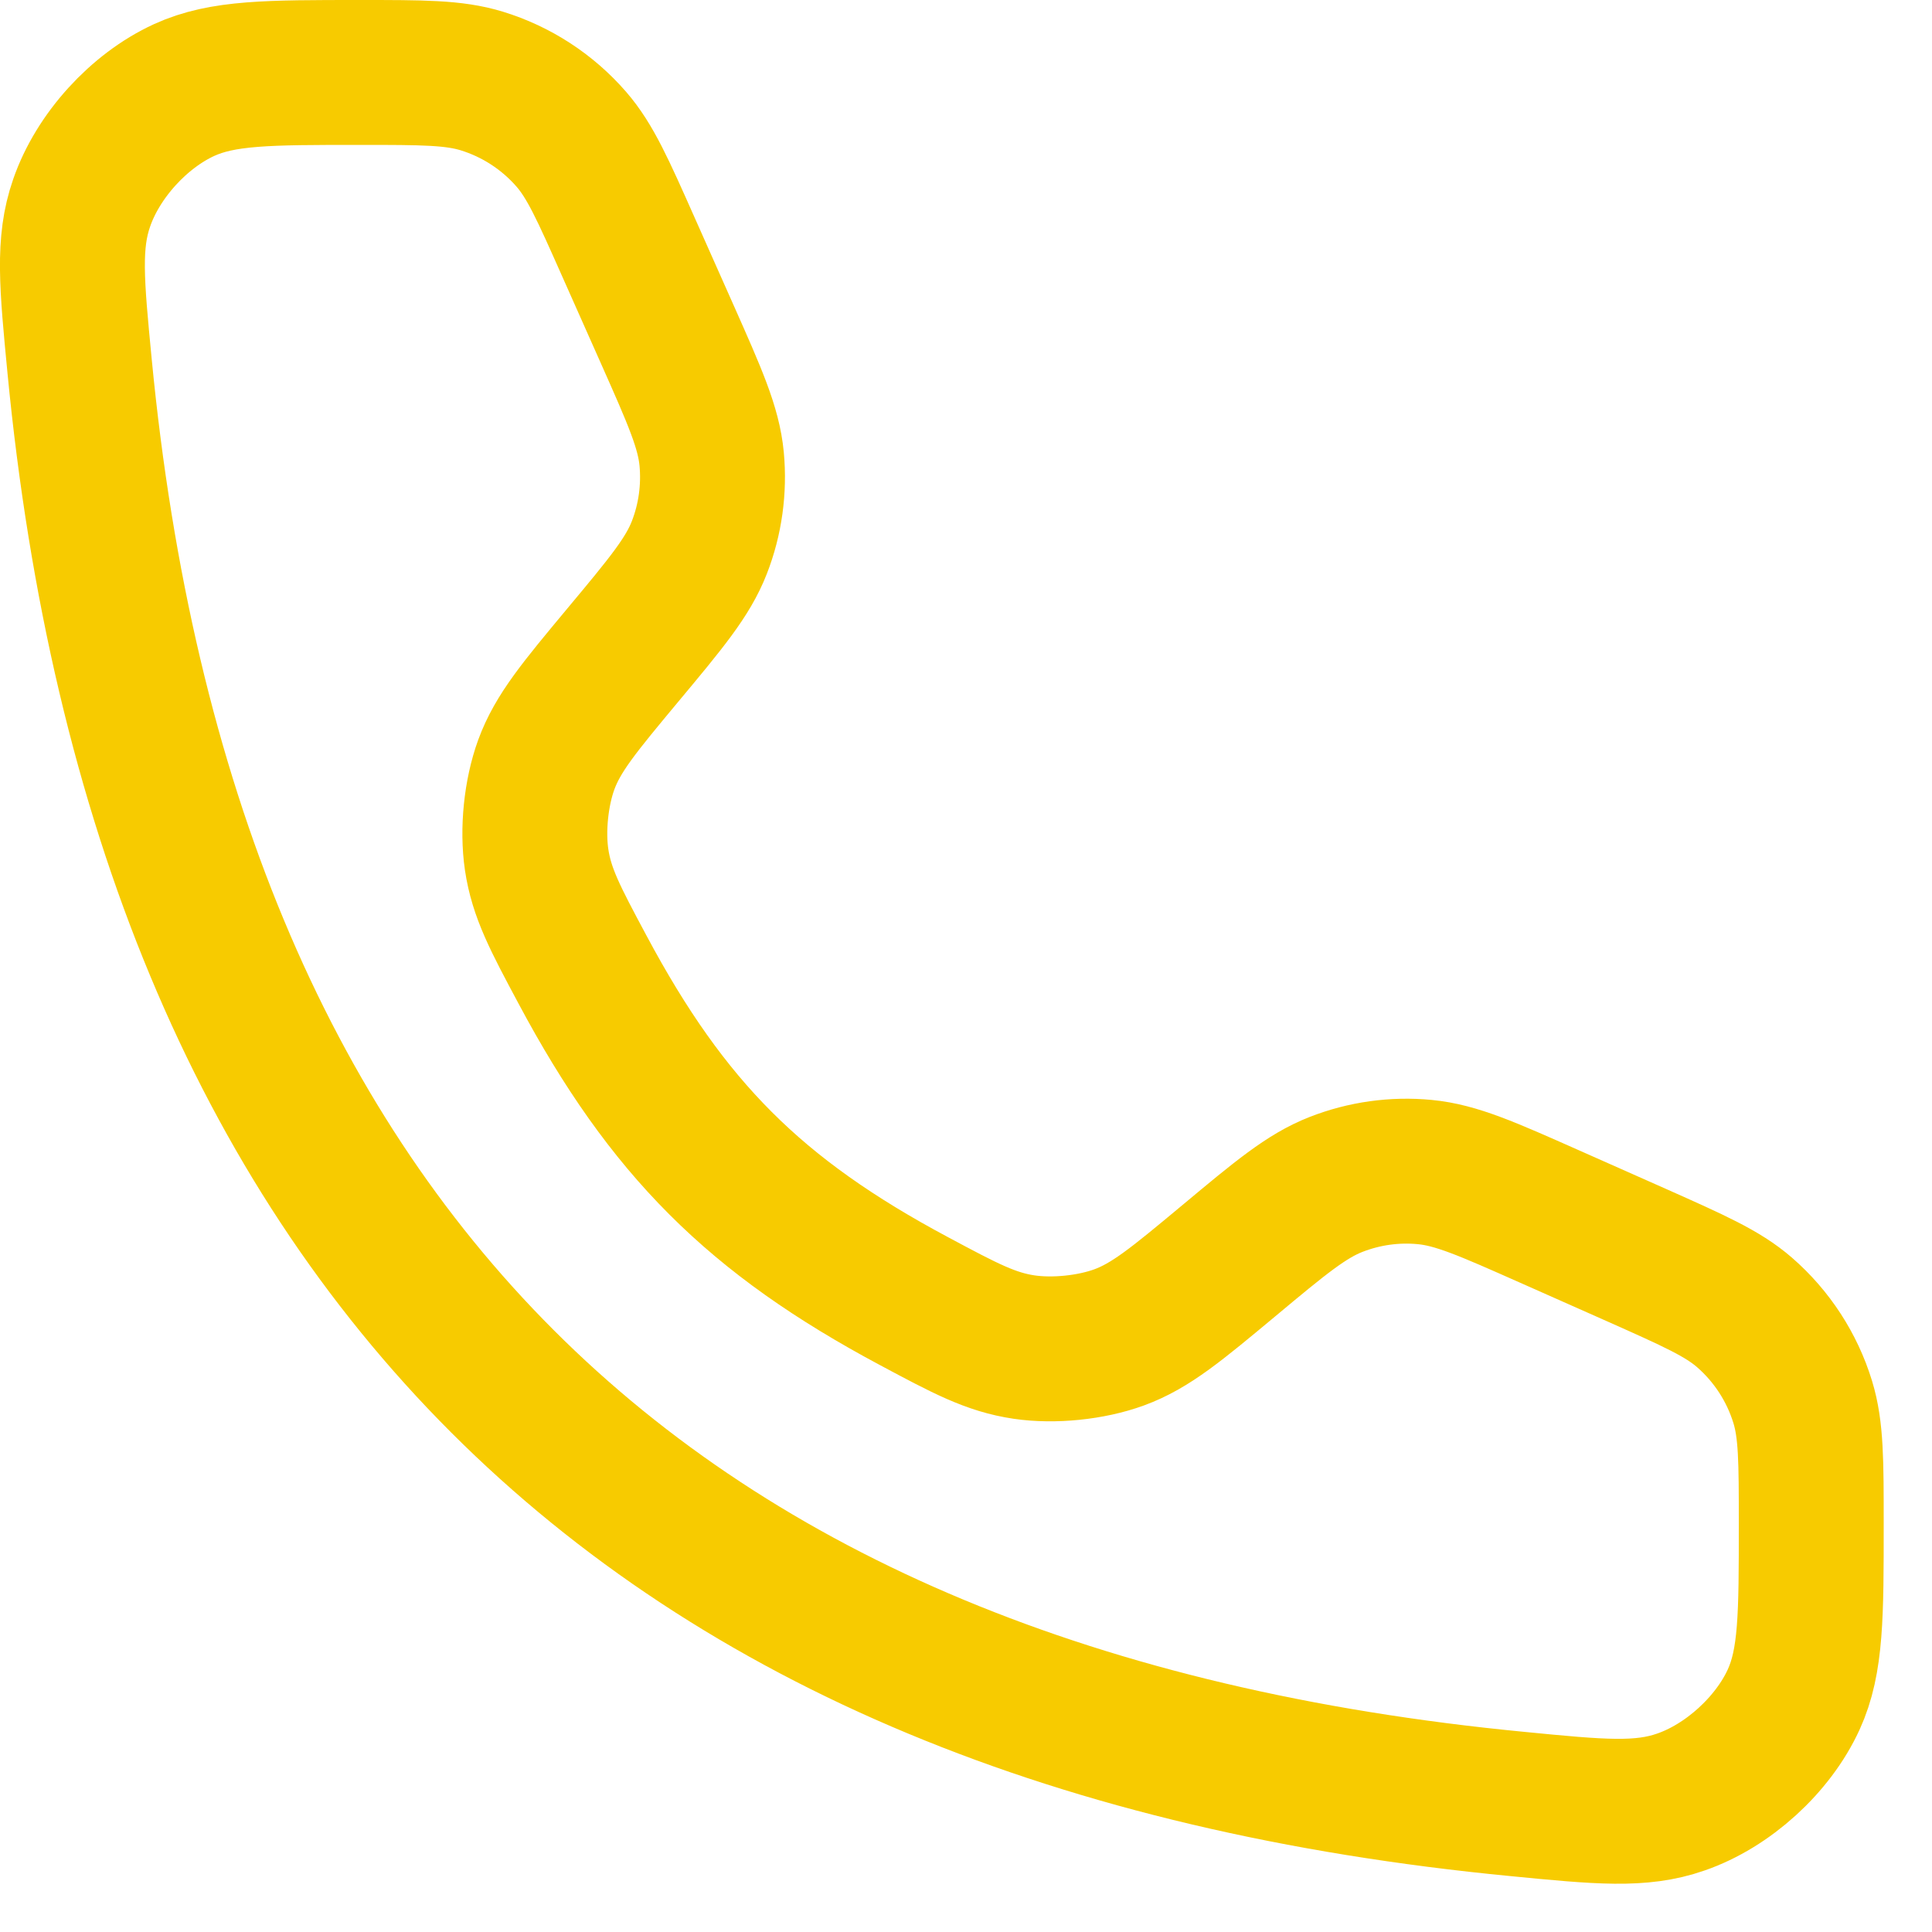 <svg width="20" height="20" viewBox="0 0 20 20" fill="none" xmlns="http://www.w3.org/2000/svg">
<path d="M6.908 3.462L6.505 2.556C6.242 1.964 6.111 1.668 5.914 1.441C5.667 1.157 5.345 0.948 4.986 0.838C4.698 0.75 4.374 0.75 3.726 0.75C2.778 0.75 2.304 0.75 1.906 0.932C1.437 1.147 1.013 1.613 0.845 2.101C0.701 2.514 0.742 2.939 0.824 3.79C1.698 12.84 6.66 17.802 15.71 18.675C16.56 18.758 16.986 18.799 17.399 18.655C17.887 18.487 18.353 18.063 18.568 17.594C18.75 17.196 18.75 16.722 18.75 15.774C18.75 15.126 18.75 14.802 18.662 14.514C18.552 14.155 18.343 13.833 18.059 13.586C17.832 13.389 17.536 13.258 16.944 12.994L16.038 12.592C15.396 12.307 15.075 12.164 14.749 12.133C14.437 12.103 14.123 12.147 13.831 12.261C13.526 12.38 13.256 12.604 12.717 13.054C12.18 13.501 11.912 13.725 11.584 13.845C11.293 13.951 10.908 13.99 10.602 13.945C10.257 13.894 9.992 13.753 9.463 13.47C7.817 12.591 6.909 11.683 6.03 10.037C5.747 9.508 5.606 9.243 5.555 8.898C5.51 8.591 5.549 8.207 5.655 7.916C5.775 7.588 5.999 7.32 6.446 6.783C6.896 6.244 7.12 5.974 7.239 5.669C7.353 5.377 7.396 5.062 7.367 4.75C7.336 4.425 7.193 4.104 6.908 3.462Z" stroke="#F7CB00" stroke-width="1.5" stroke-linecap="round"/>
</svg>
